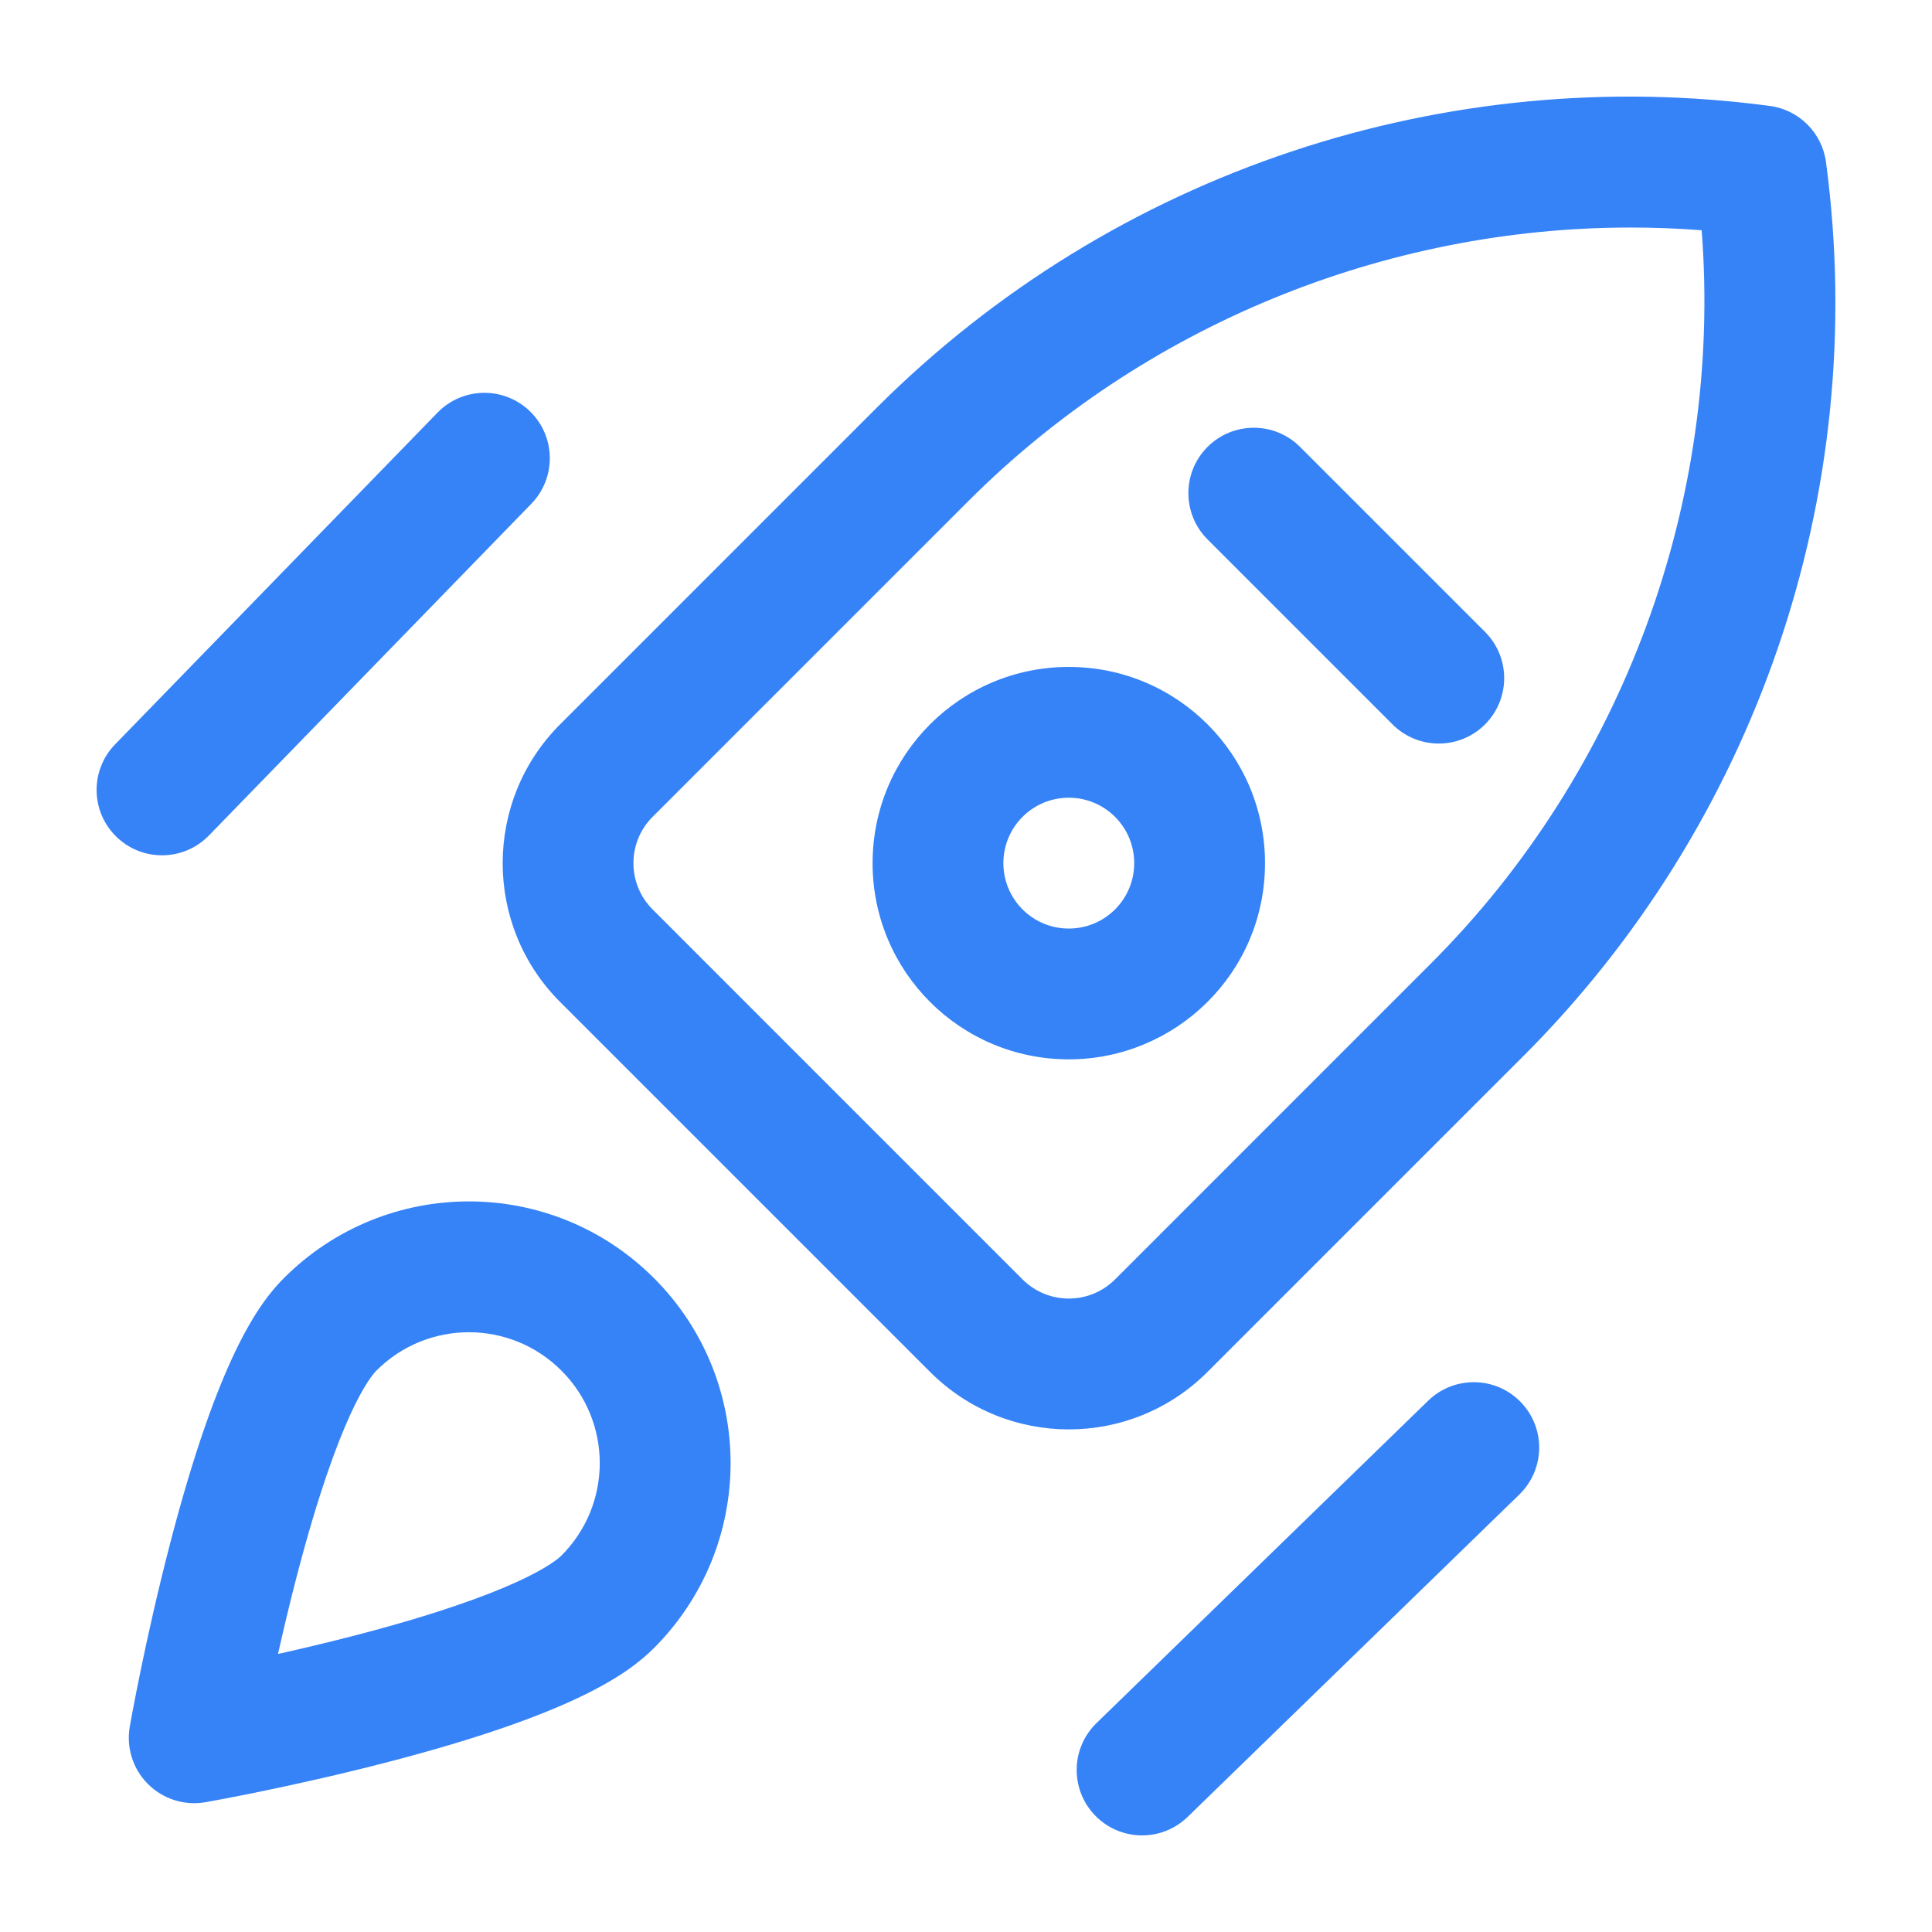 <svg width="60" height="60" viewBox="0 0 60 60" fill="none" xmlns="http://www.w3.org/2000/svg"><path d="M44.353 43.5L34.053 53.512C33.248 54.294 33.23 55.58 34.012 56.384C34.79 57.185 36.076 57.211 36.884 56.425L47.185 46.413C47.989 45.631 48.008 44.345 47.226 43.541C46.444 42.736 45.158 42.718 44.353 43.5Z" fill="#3683F7"/><path d="M13.587 12.815L3.575 23.116C2.793 23.92 2.811 25.206 3.616 25.988C4.419 26.769 5.705 26.752 6.488 25.947L16.5 15.646C17.282 14.842 17.263 13.556 16.459 12.774C15.654 11.992 14.368 12.011 13.587 12.815Z" fill="#3683F7"/><path d="M40.374 13.879C39.581 13.086 38.294 13.086 37.501 13.879C36.708 14.672 36.708 15.958 37.501 16.752L43.246 22.497C44.04 23.29 45.326 23.29 46.119 22.497C46.912 21.703 46.912 20.417 46.119 19.624L40.374 13.879Z" fill="#3683F7"/><path d="M33.192 20.712C29.824 20.712 27.099 23.437 27.099 26.806C27.099 30.174 29.824 32.899 33.192 32.899C36.505 32.899 39.286 30.224 39.286 26.806C39.286 23.438 36.561 20.712 33.192 20.712ZM33.192 28.837C32.07 28.837 31.161 27.928 31.161 26.806C31.161 25.683 32.069 24.774 33.192 24.774C34.315 24.774 35.224 25.683 35.224 26.806C35.224 27.927 34.316 28.837 33.192 28.837Z" fill="#3683F7"/><path d="M56.708 5.034C56.587 4.126 55.872 3.411 54.964 3.29C44.956 1.953 34.626 5.264 27.207 12.682L17.393 22.497C15.017 24.873 15.017 28.739 17.393 31.115L28.883 42.605C31.265 44.987 35.12 44.987 37.501 42.605L47.316 32.791C54.455 25.651 58.097 15.433 56.708 5.034ZM44.443 29.918L34.629 39.733C33.835 40.526 32.55 40.526 31.756 39.733L20.266 28.242C19.474 27.45 19.474 26.161 20.266 25.369L30.08 15.555C35.529 10.106 43.006 7.066 50.642 7.066C51.377 7.066 52.112 7.094 52.847 7.151C53.495 15.535 50.415 23.946 44.443 29.918Z" fill="#3683F7"/><path d="M8.817 39.692C8.011 40.498 6.768 42.229 5.284 47.929C4.514 50.887 4.05 53.506 4.031 53.616C3.916 54.269 4.126 54.936 4.595 55.405C5.054 55.864 5.719 56.086 6.384 55.969C6.494 55.95 9.113 55.485 12.071 54.716C17.771 53.232 19.502 51.989 20.308 51.183C23.483 48.007 23.483 42.868 20.308 39.692C17.132 36.517 11.993 36.517 8.817 39.692ZM17.435 48.31C17.252 48.492 16.087 49.47 11.072 50.778C10.215 51.001 9.381 51.199 8.634 51.365C8.801 50.619 8.999 49.785 9.222 48.928C10.53 43.913 11.507 42.747 11.69 42.565C13.277 40.977 15.847 40.977 17.435 42.565C19.023 44.152 19.023 46.722 17.435 48.31Z" fill="#3683F7"/></svg>